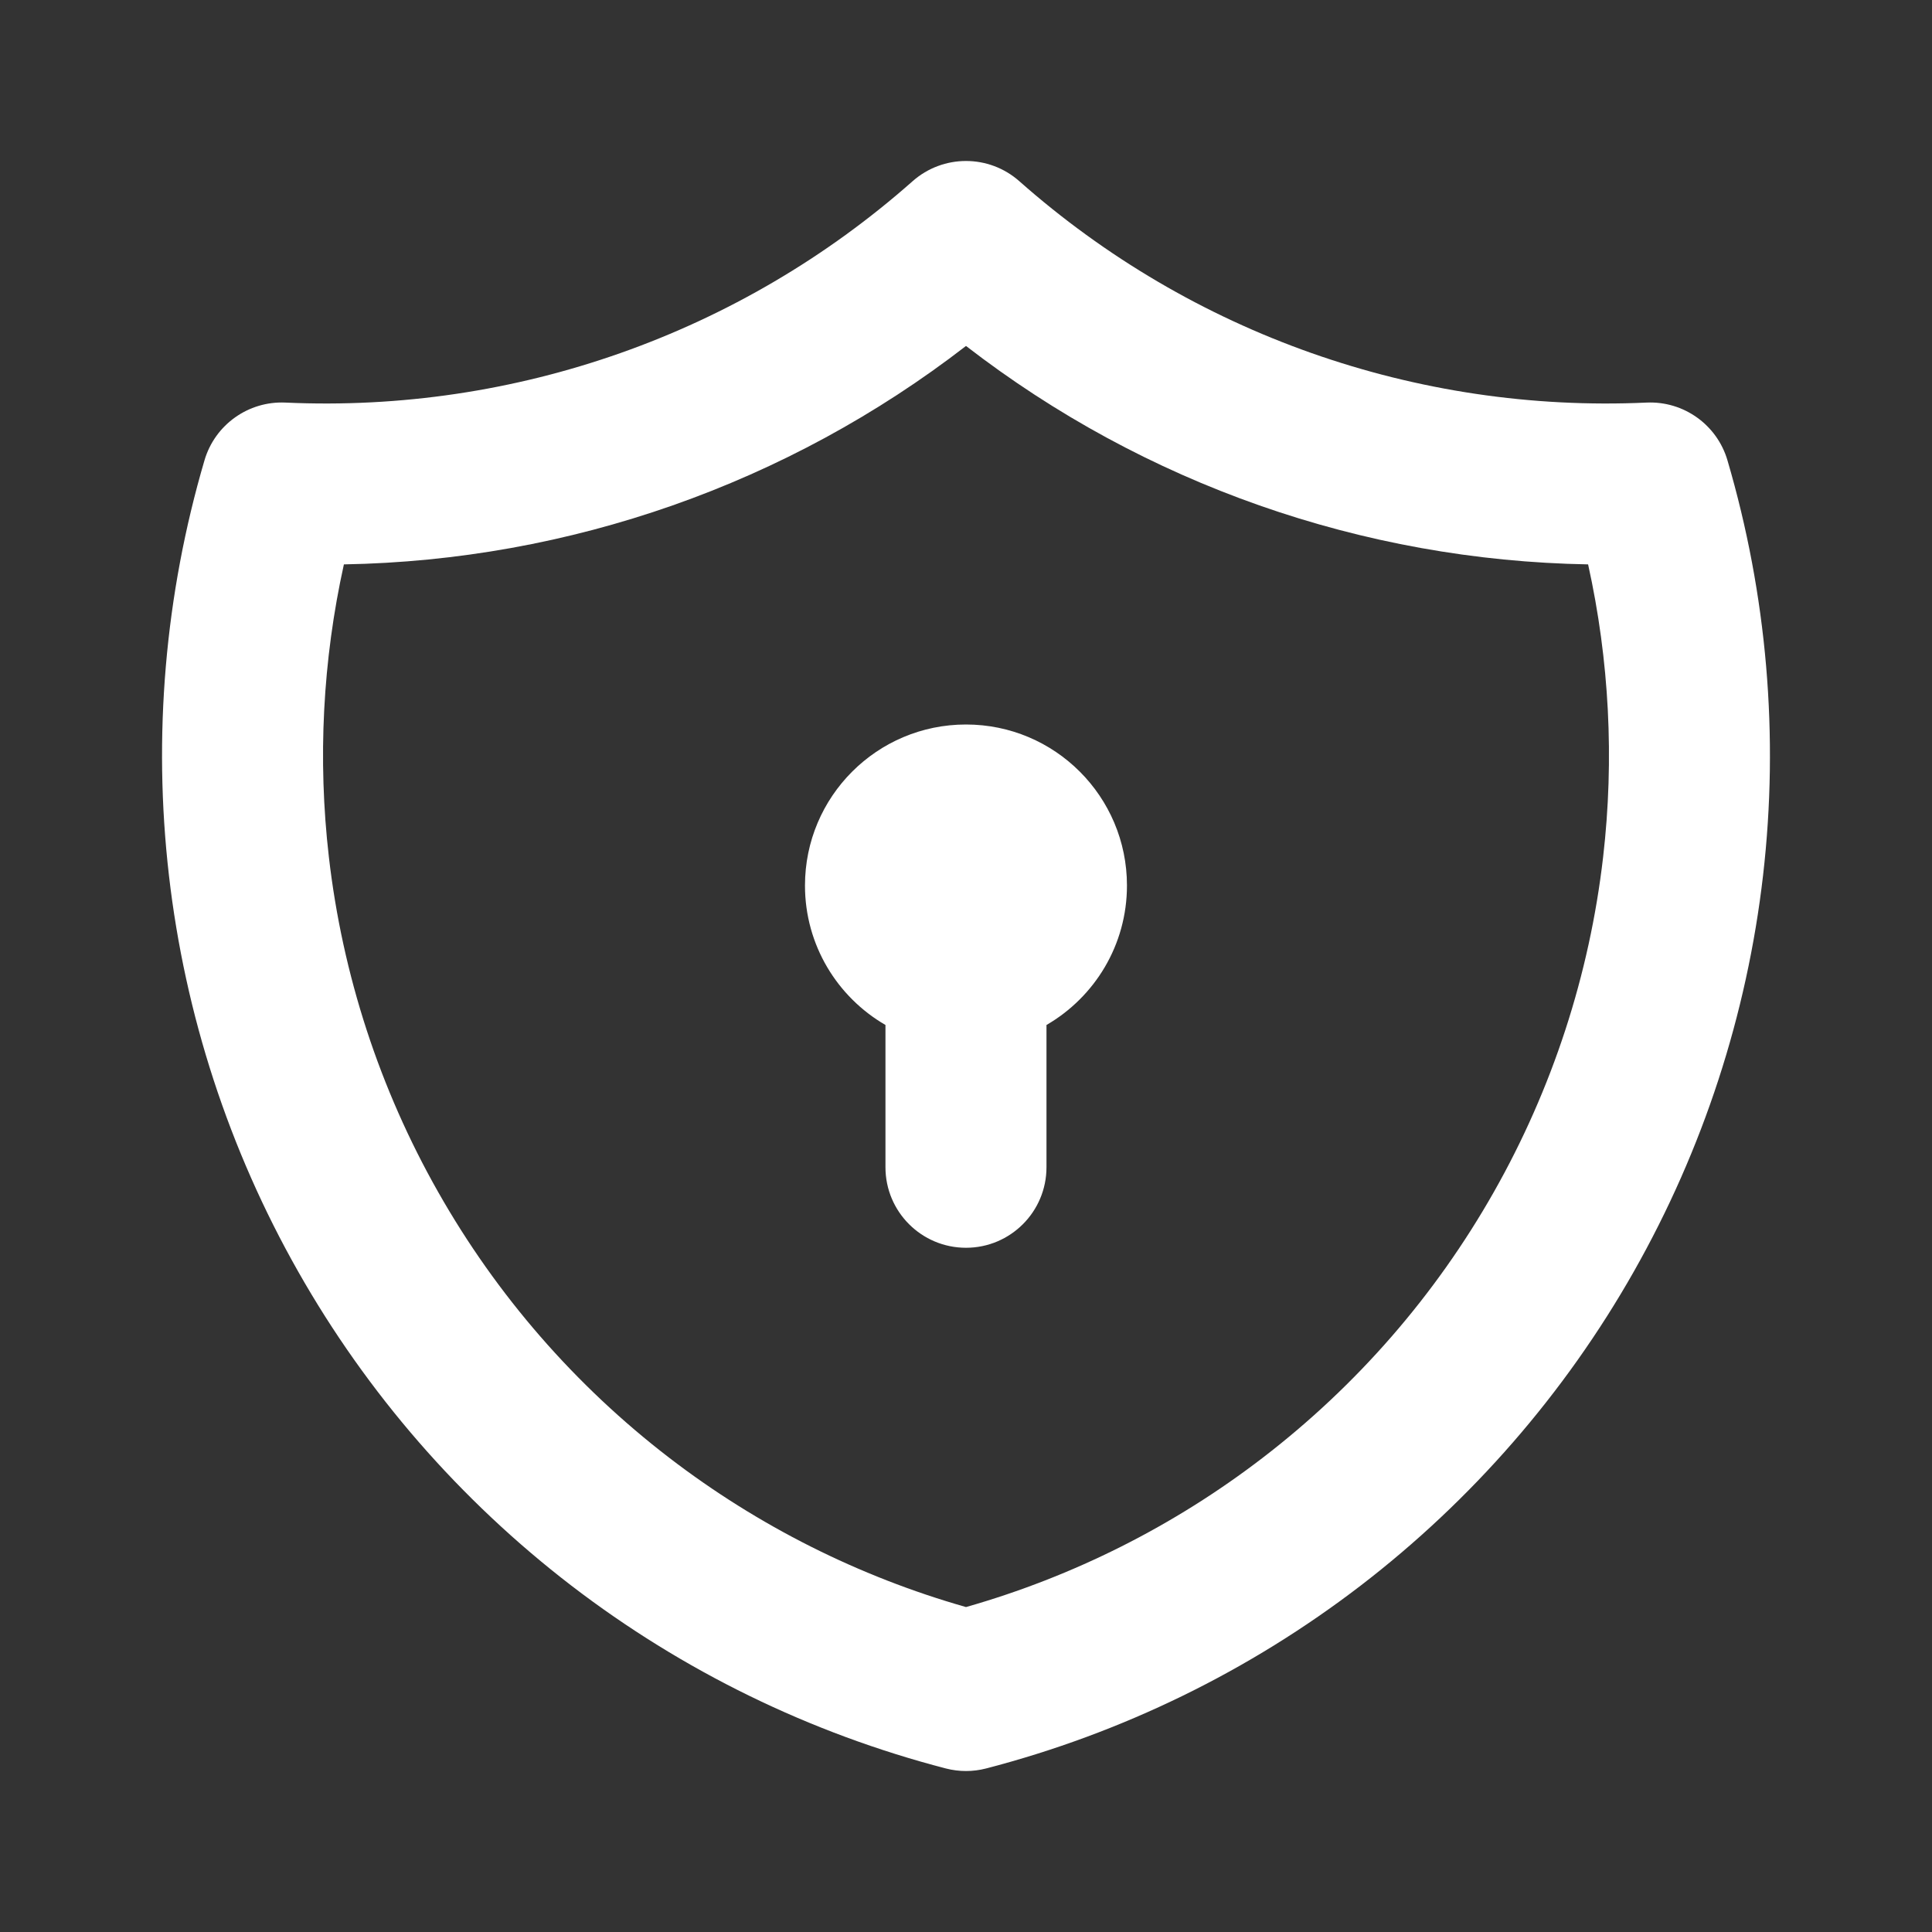 <svg width="32" height="32" viewBox="0 0 32 32" fill="none" xmlns="http://www.w3.org/2000/svg">
<rect x="0" y="0" width="32" height="32" fill="#333333" stroke="none"/>
<path fill-rule="evenodd" clip-rule="evenodd" d="M15.116 3.001C15.621 2.555 16.379 2.555 16.883 3.001C19.738 5.527 23.464 6.842 27.272 6.668C27.886 6.64 28.439 7.035 28.612 7.624C29.267 9.853 29.468 12.191 29.202 14.498C28.936 16.806 28.208 19.037 27.063 21.058C25.918 23.079 24.378 24.849 22.535 26.264C20.692 27.678 18.583 28.707 16.334 29.291C16.115 29.348 15.885 29.348 15.665 29.291C13.416 28.707 11.308 27.678 9.465 26.264C7.622 24.849 6.082 23.079 4.937 21.058C3.791 19.037 3.064 16.806 2.798 14.498C2.532 12.191 2.732 9.853 3.387 7.624C3.56 7.035 4.114 6.64 4.727 6.668C8.535 6.842 12.261 5.527 15.116 3.001ZM5.696 9.348C5.345 10.935 5.26 12.573 5.447 14.193C5.672 16.146 6.287 18.033 7.257 19.743C8.226 21.454 9.529 22.951 11.088 24.148C12.556 25.274 14.223 26.112 16 26.618C17.777 26.112 19.444 25.274 20.911 24.148C22.471 22.951 23.774 21.454 24.743 19.743C25.712 18.033 26.328 16.146 26.553 14.193C26.74 12.573 26.655 10.935 26.304 9.348C22.569 9.283 18.954 8.014 16 5.73C13.046 8.014 9.431 9.283 5.696 9.348ZM13.333 14.667C13.333 13.194 14.527 12 16 12C17.473 12 18.666 13.194 18.666 14.667C18.666 15.654 18.13 16.515 17.333 16.977V19.333C17.333 20.07 16.736 20.667 16 20.667C15.263 20.667 14.666 20.07 14.666 19.333V16.977C13.869 16.515 13.333 15.654 13.333 14.667Z" fill="white"/>
</svg>
